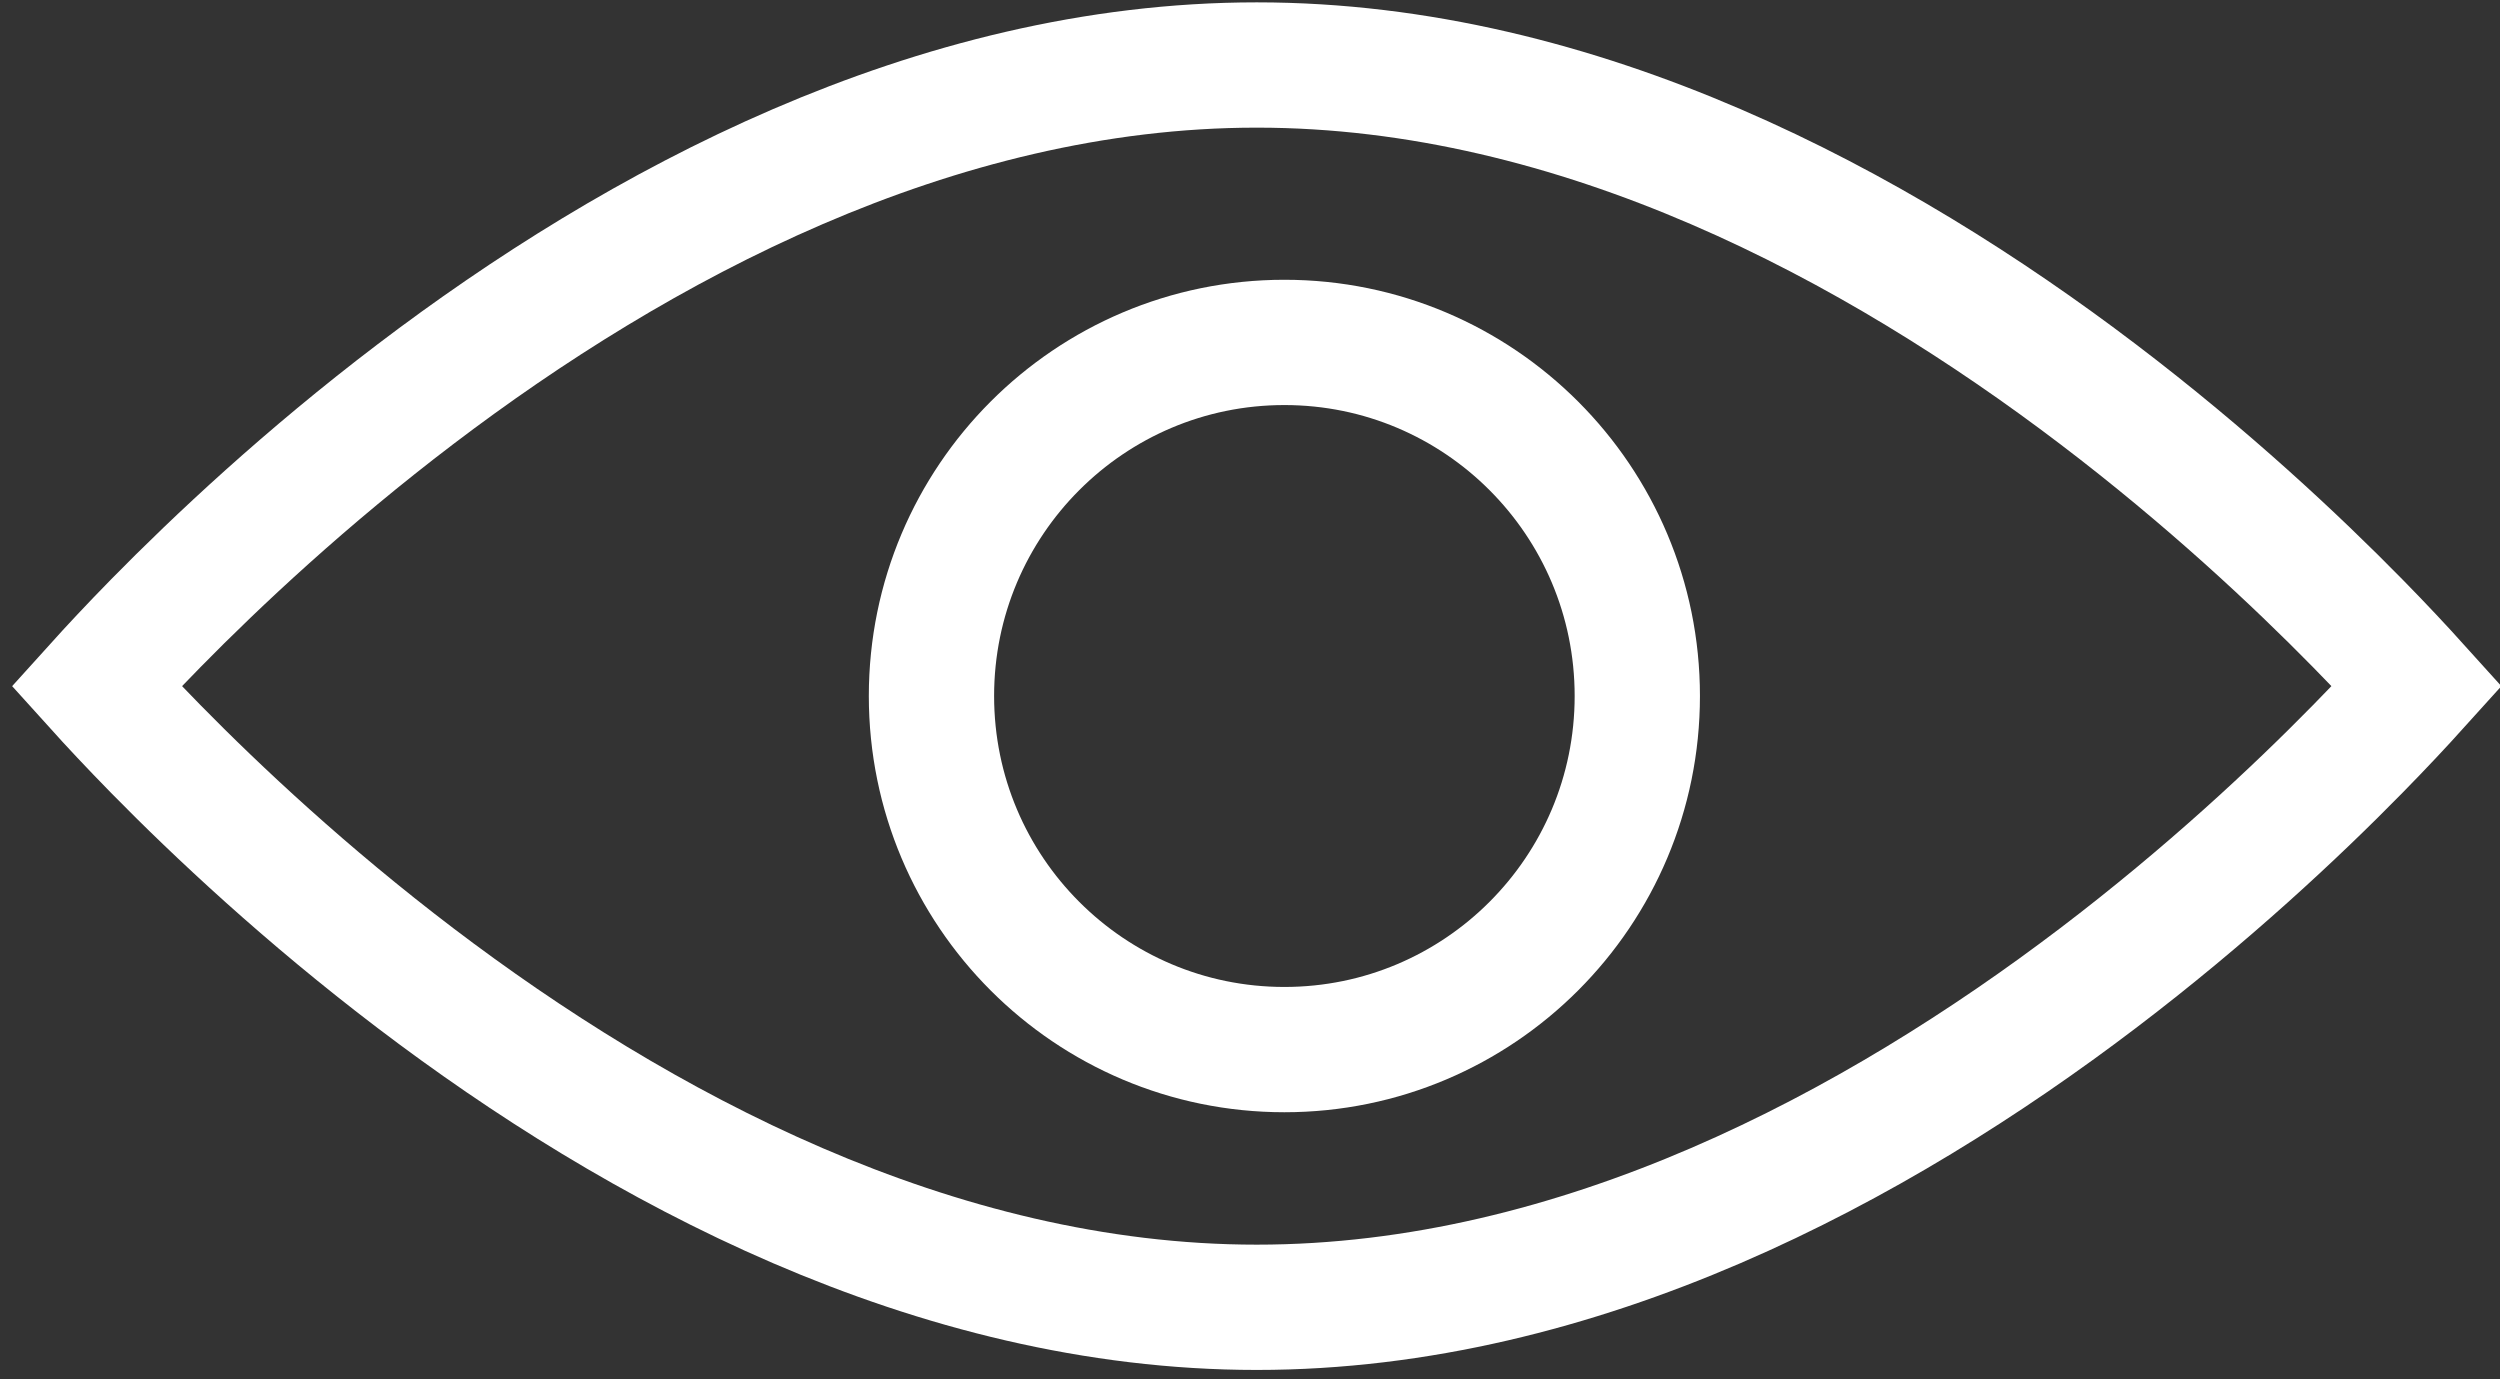 <svg width="87" height="48" viewBox="0 0 87 48" fill="none" xmlns="http://www.w3.org/2000/svg">
<rect x="0" y="0" width="87" height="48" fill="#333333" stroke="none"/>
<path d="M5.425 26.069C4.58 25.207 3.886 24.462 3.359 23.878C3.886 23.294 4.58 22.548 5.425 21.686C7.56 19.512 10.649 16.612 14.46 13.716C22.135 7.884 32.485 2.262 43.735 2.262C54.985 2.262 65.334 7.884 73.009 13.716C76.821 16.612 79.91 19.512 82.044 21.686C82.89 22.548 83.584 23.294 84.111 23.878C83.584 24.462 82.89 25.207 82.044 26.069C79.91 28.244 76.821 31.143 73.009 34.04C65.334 39.871 54.985 45.494 43.735 45.494C32.485 45.494 22.135 39.871 14.46 34.04C10.649 31.143 7.56 28.244 5.425 26.069Z" stroke="white" stroke-width="4.36"/>
<path d="M56.978 24.221C56.978 31.02 51.477 36.526 44.697 36.526C37.917 36.526 32.415 31.02 32.415 24.221C32.415 17.422 37.917 11.916 44.697 11.916C51.477 11.916 56.978 17.422 56.978 24.221Z" stroke="white" stroke-width="4.36"/>
</svg>